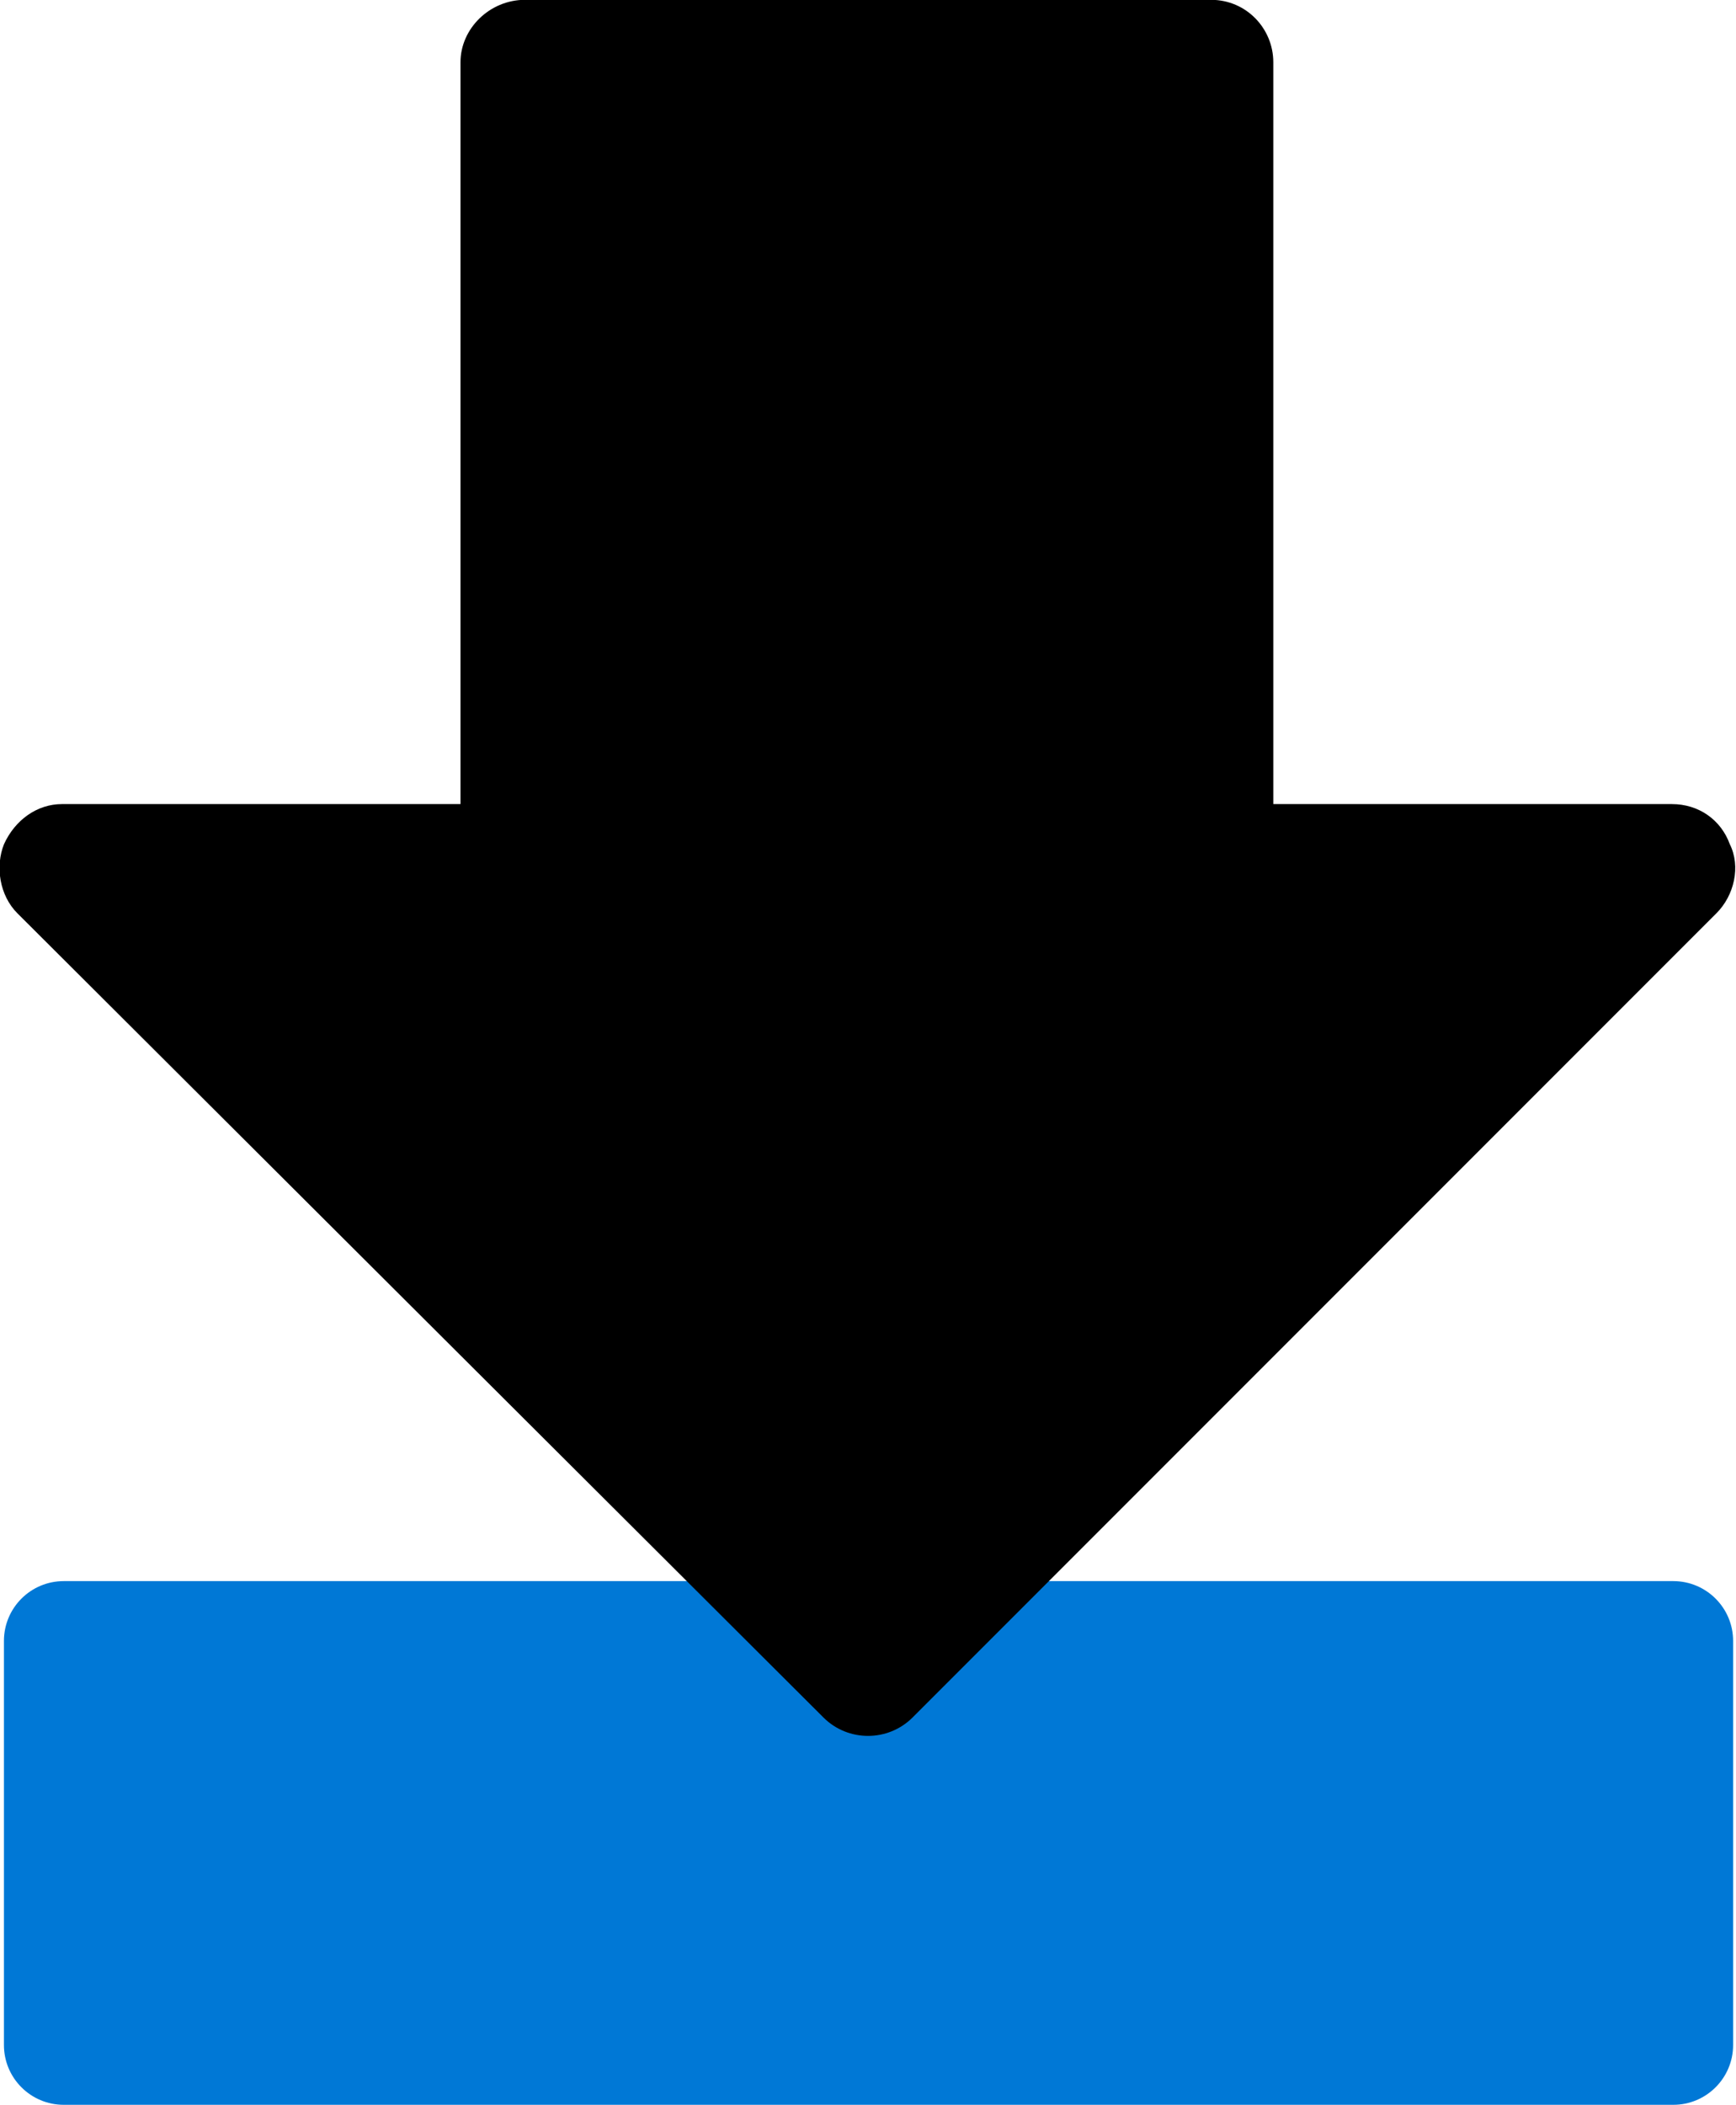 <?xml version="1.0" encoding="UTF-8" standalone="no"?>
<!DOCTYPE svg PUBLIC "-//W3C//DTD SVG 1.1//EN" "http://www.w3.org/Graphics/SVG/1.1/DTD/svg11.dtd">
<svg width="100%" height="100%" viewBox="0 0 330 400" version="1.1" xmlns="http://www.w3.org/2000/svg" xmlns:xlink="http://www.w3.org/1999/xlink" xml:space="preserve" xmlns:serif="http://www.serif.com/" style="fill-rule:evenodd;clip-rule:evenodd;stroke-linejoin:round;stroke-miterlimit:2;">
    <g transform="matrix(0.963,0,0,0.963,-824.984,-1725.3)">
        <path d="M1186.98,2103.55L869.264,2103.55C862.744,2103.55 857.458,2108.83 857.458,2115.35L857.458,2195.08C857.458,2201.6 862.744,2206.88 869.264,2206.88L1186.98,2206.88C1193.5,2206.88 1198.79,2201.6 1198.79,2195.08L1198.79,2115.35C1198.79,2108.83 1193.5,2103.55 1186.98,2103.55Z" style="fill:rgb(0,120,214);fill-rule:nonzero;"/>
    </g>
    <g transform="matrix(423.307,0,0,423.307,-23.793,317.87)">
        <path d="M0.426,0.02C0.437,0.031 0.455,0.031 0.466,0.02L0.827,-0.341C0.835,-0.349 0.838,-0.362 0.833,-0.372C0.829,-0.383 0.819,-0.39 0.807,-0.39L0.628,-0.39L0.628,-0.723C0.628,-0.738 0.616,-0.751 0.6,-0.751L0.292,-0.751C0.276,-0.751 0.263,-0.738 0.263,-0.723L0.263,-0.39L0.084,-0.39C0.073,-0.39 0.063,-0.383 0.058,-0.372C0.054,-0.362 0.056,-0.349 0.064,-0.341L0.426,0.02Z" style="fill-rule:nonzero;"/>
    </g>
</svg>
